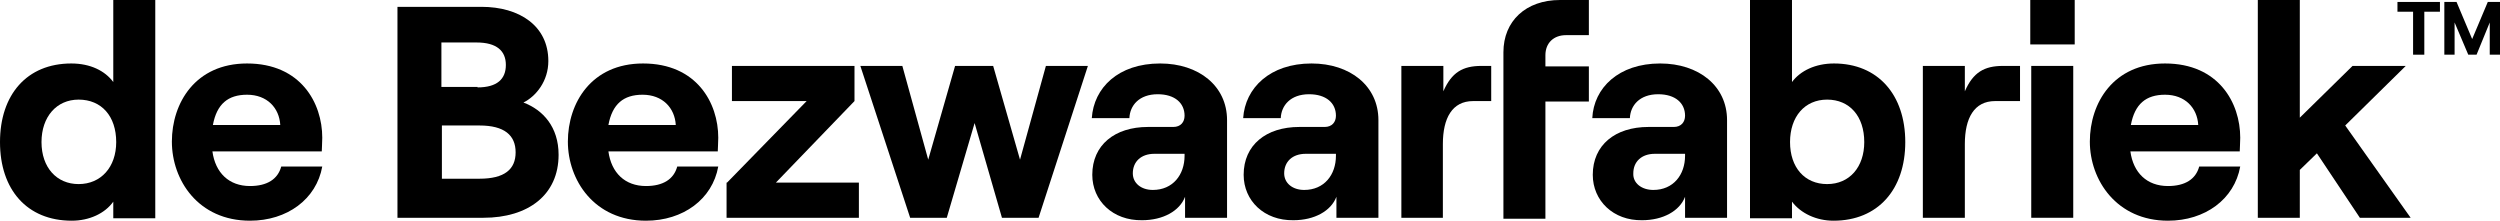 <?xml version="1.0" encoding="utf-8"?>
<!-- Generator: Adobe Illustrator 28.1.0, SVG Export Plug-In . SVG Version: 6.00 Build 0)  -->
<svg version="1.1" id="Layer_1" xmlns="http://www.w3.org/2000/svg" xmlns:xlink="http://www.w3.org/1999/xlink" x="0px" y="0px"
	 viewBox="0 0 512 45.2" style="enable-background:new 0 0 512 45.2;" xml:space="preserve">
<g>
	<path d="M0,29.1C0,19.4,5.5,13,14.6,13c3.9,0,6.9,1.5,8.6,3.8V0h8.6v44.7h-8.6v-3.4c-1.7,2.4-4.9,3.9-8.5,3.9
		C5.5,45.2,0,38.8,0,29.1z M16.1,37.7c4.6,0,7.7-3.5,7.7-8.6c0-5.3-3-8.7-7.7-8.7c-4.5,0-7.6,3.5-7.6,8.7
		C8.5,34.3,11.6,37.7,16.1,37.7z"/>
	<path d="M35.2,29c0-7.9,4.8-16,15.4-16c11,0,15.4,8.1,15.4,15.2c0,1.2-0.1,2.1-0.1,2.8H43.5c0.6,4.4,3.4,7.1,7.7,7.1
		c3.5,0,5.7-1.4,6.4-4H66c-1.2,6.7-7.2,11.1-14.8,11.1C40.6,45.2,35.2,36.9,35.2,29z M57.4,25.6c-0.2-3.5-2.7-6.2-6.8-6.2
		c-3.9,0-6.2,1.9-7,6.2H57.4z"/>
	<path d="M81.4,1.4h17.2c7.8,0,13.7,3.9,13.7,11.1c0,4.1-2.5,7.2-5.1,8.5c4,1.5,7.2,5,7.2,10.7c0,8.2-6.2,12.9-15.4,12.9H81.4V1.4z
		 M97.8,17.9c4,0,5.8-1.7,5.8-4.6s-1.9-4.6-6-4.6h-7.2v9.1H97.8z M98.2,36.6c5.1,0,7.4-1.9,7.4-5.4c0-3.5-2.3-5.5-7.4-5.5h-7.7v10.9
		H98.2z"/>
	<path d="M116.3,29c0-7.9,4.8-16,15.4-16c11,0,15.4,8.1,15.4,15.2c0,1.2-0.1,2.1-0.1,2.8h-22.4c0.6,4.4,3.4,7.1,7.7,7.1
		c3.5,0,5.7-1.4,6.4-4h8.4c-1.2,6.7-7.2,11.1-14.8,11.1C121.7,45.2,116.3,36.9,116.3,29z M138.4,25.6c-0.2-3.5-2.7-6.2-6.8-6.2
		c-3.9,0-6.2,1.9-7,6.2H138.4z"/>
	<path d="M148.9,37.4l16.3-16.7h-15.3v-7.2H175v7.2l-16.1,16.7h17v7.2h-27.1V37.4z"/>
	<path d="M176.2,13.5h8.6l5.3,19.2l5.5-19.2h7.8l5.5,19.2l5.3-19.2h8.6l-10.1,31.1h-7.5l-5.6-19.4l-5.7,19.4h-7.5L176.2,13.5z"/>
	<path d="M223.7,35.8c0-6.1,4.6-9.8,11.4-9.8h5.2c1.5,0,2.3-1,2.3-2.3c0-2.6-2-4.4-5.5-4.4c-3.8,0-5.7,2.3-5.8,4.9h-7.7
		C224,18,229,13,237.6,13c7.9,0,13.7,4.6,13.7,11.6v20h-8.6v-4.3c-1.1,2.9-4.5,4.8-8.8,4.8C227.9,45.2,223.7,41.1,223.7,35.8z
		 M236.1,38.9c4.1,0,6.5-3.1,6.5-7v-0.4h-6.2c-2.7,0-4.4,1.6-4.4,4C232,37.5,233.7,38.9,236.1,38.9z"/>
	<path d="M254.7,35.8c0-6.1,4.6-9.8,11.4-9.8h5.2c1.5,0,2.3-1,2.3-2.3c0-2.6-2-4.4-5.5-4.4c-3.8,0-5.7,2.3-5.8,4.9h-7.7
		C255,18,260.1,13,268.6,13c7.9,0,13.7,4.6,13.7,11.6v20h-8.6v-4.3c-1.1,2.9-4.5,4.8-8.8,4.8C258.9,45.2,254.7,41.1,254.7,35.8z
		 M267.1,38.9c4.1,0,6.5-3.1,6.5-7v-0.4h-6.2c-2.7,0-4.4,1.6-4.4,4C263,37.5,264.7,38.9,267.1,38.9z"/>
	<path d="M287,13.5h8.6v5.2c1.7-3.9,4-5.2,7.8-5.2h2v7.2h-3.7c-4.3,0-6.2,3.5-6.2,8.8v15.1H287V13.5z M319.5,0h5.9v7.2h-4.7
		c-2.5,0-4.2,1.6-4.2,4.1v2.3h8.9v7.2h-8.9v24h-8.6V10.7C307.9,4.3,312.5,0,319.5,0z"/>
	<path d="M326.2,35.8c0-6.1,4.6-9.8,11.4-9.8h5.2c1.5,0,2.3-1,2.3-2.3c0-2.6-2-4.4-5.5-4.4c-3.8,0-5.7,2.3-5.8,4.9h-7.7
		c0.3-6.2,5.4-11.2,13.9-11.2c7.9,0,13.7,4.6,13.7,11.6v20h-8.6v-4.3c-1.1,2.9-4.5,4.8-8.8,4.8C330.4,45.2,326.2,41.1,326.2,35.8z
		 M338.6,38.9c4.1,0,6.5-3.1,6.5-7v-0.4h-6.2c-2.7,0-4.4,1.6-4.4,4C334.4,37.5,336.2,38.9,338.6,38.9z"/>
	<path d="M367,41.3v3.4h-8.6V0h8.6v16.8c1.7-2.3,4.8-3.8,8.6-3.8c9,0,14.6,6.4,14.6,16.1c0,9.7-5.6,16.1-14.7,16.1
		C372,45.2,368.8,43.7,367,41.3z M374.2,37.7c4.6,0,7.6-3.5,7.6-8.6c0-5.3-3-8.7-7.6-8.7c-4.6,0-7.6,3.5-7.6,8.7
		C366.6,34.3,369.6,37.7,374.2,37.7z"/>
	<path d="M402.4,29.5v15.1h-8.6V13.5h8.6v5.2c1.7-3.9,4-5.2,7.8-5.2h3.5v7.2h-5.1C404.3,20.7,402.4,24.2,402.4,29.5z"/>
	<path d="M415.8,0h9.1v9.1h-9.1V0z M416,13.5h8.6v31.1H416V13.5z"/>
	<path d="M428,29c0-7.9,4.8-16,15.4-16c11,0,15.4,8.1,15.4,15.2c0,1.2-0.1,2.1-0.1,2.8h-22.4c0.6,4.4,3.4,7.1,7.7,7.1
		c3.5,0,5.7-1.4,6.4-4h8.4c-1.2,6.7-7.2,11.1-14.8,11.1C433.5,45.2,428,36.9,428,29z M450.2,25.6c-0.2-3.5-2.7-6.2-6.8-6.2
		c-3.9,0-6.2,1.9-7,6.2H450.2z"/>
	<path d="M462.4,0h8.6v24.1l10.8-10.6h10.9l-12.4,12.2l13.4,18.9h-10.4l-8.8-13.2l-3.5,3.4v9.8h-8.6V0z"/>
	<path d="M494.2,2.4H491v-2h8.7v2h-3.2v8.8h-2.3V2.4z"/>
	<path d="M500.5,0.4h2.6l3.2,7.6l3.2-7.6h2.6v10.8h-2.2V4.6l-2.7,6.6h-1.7l-2.8-6.6v6.6h-2.1V0.4z"/>
</g>
</svg>
